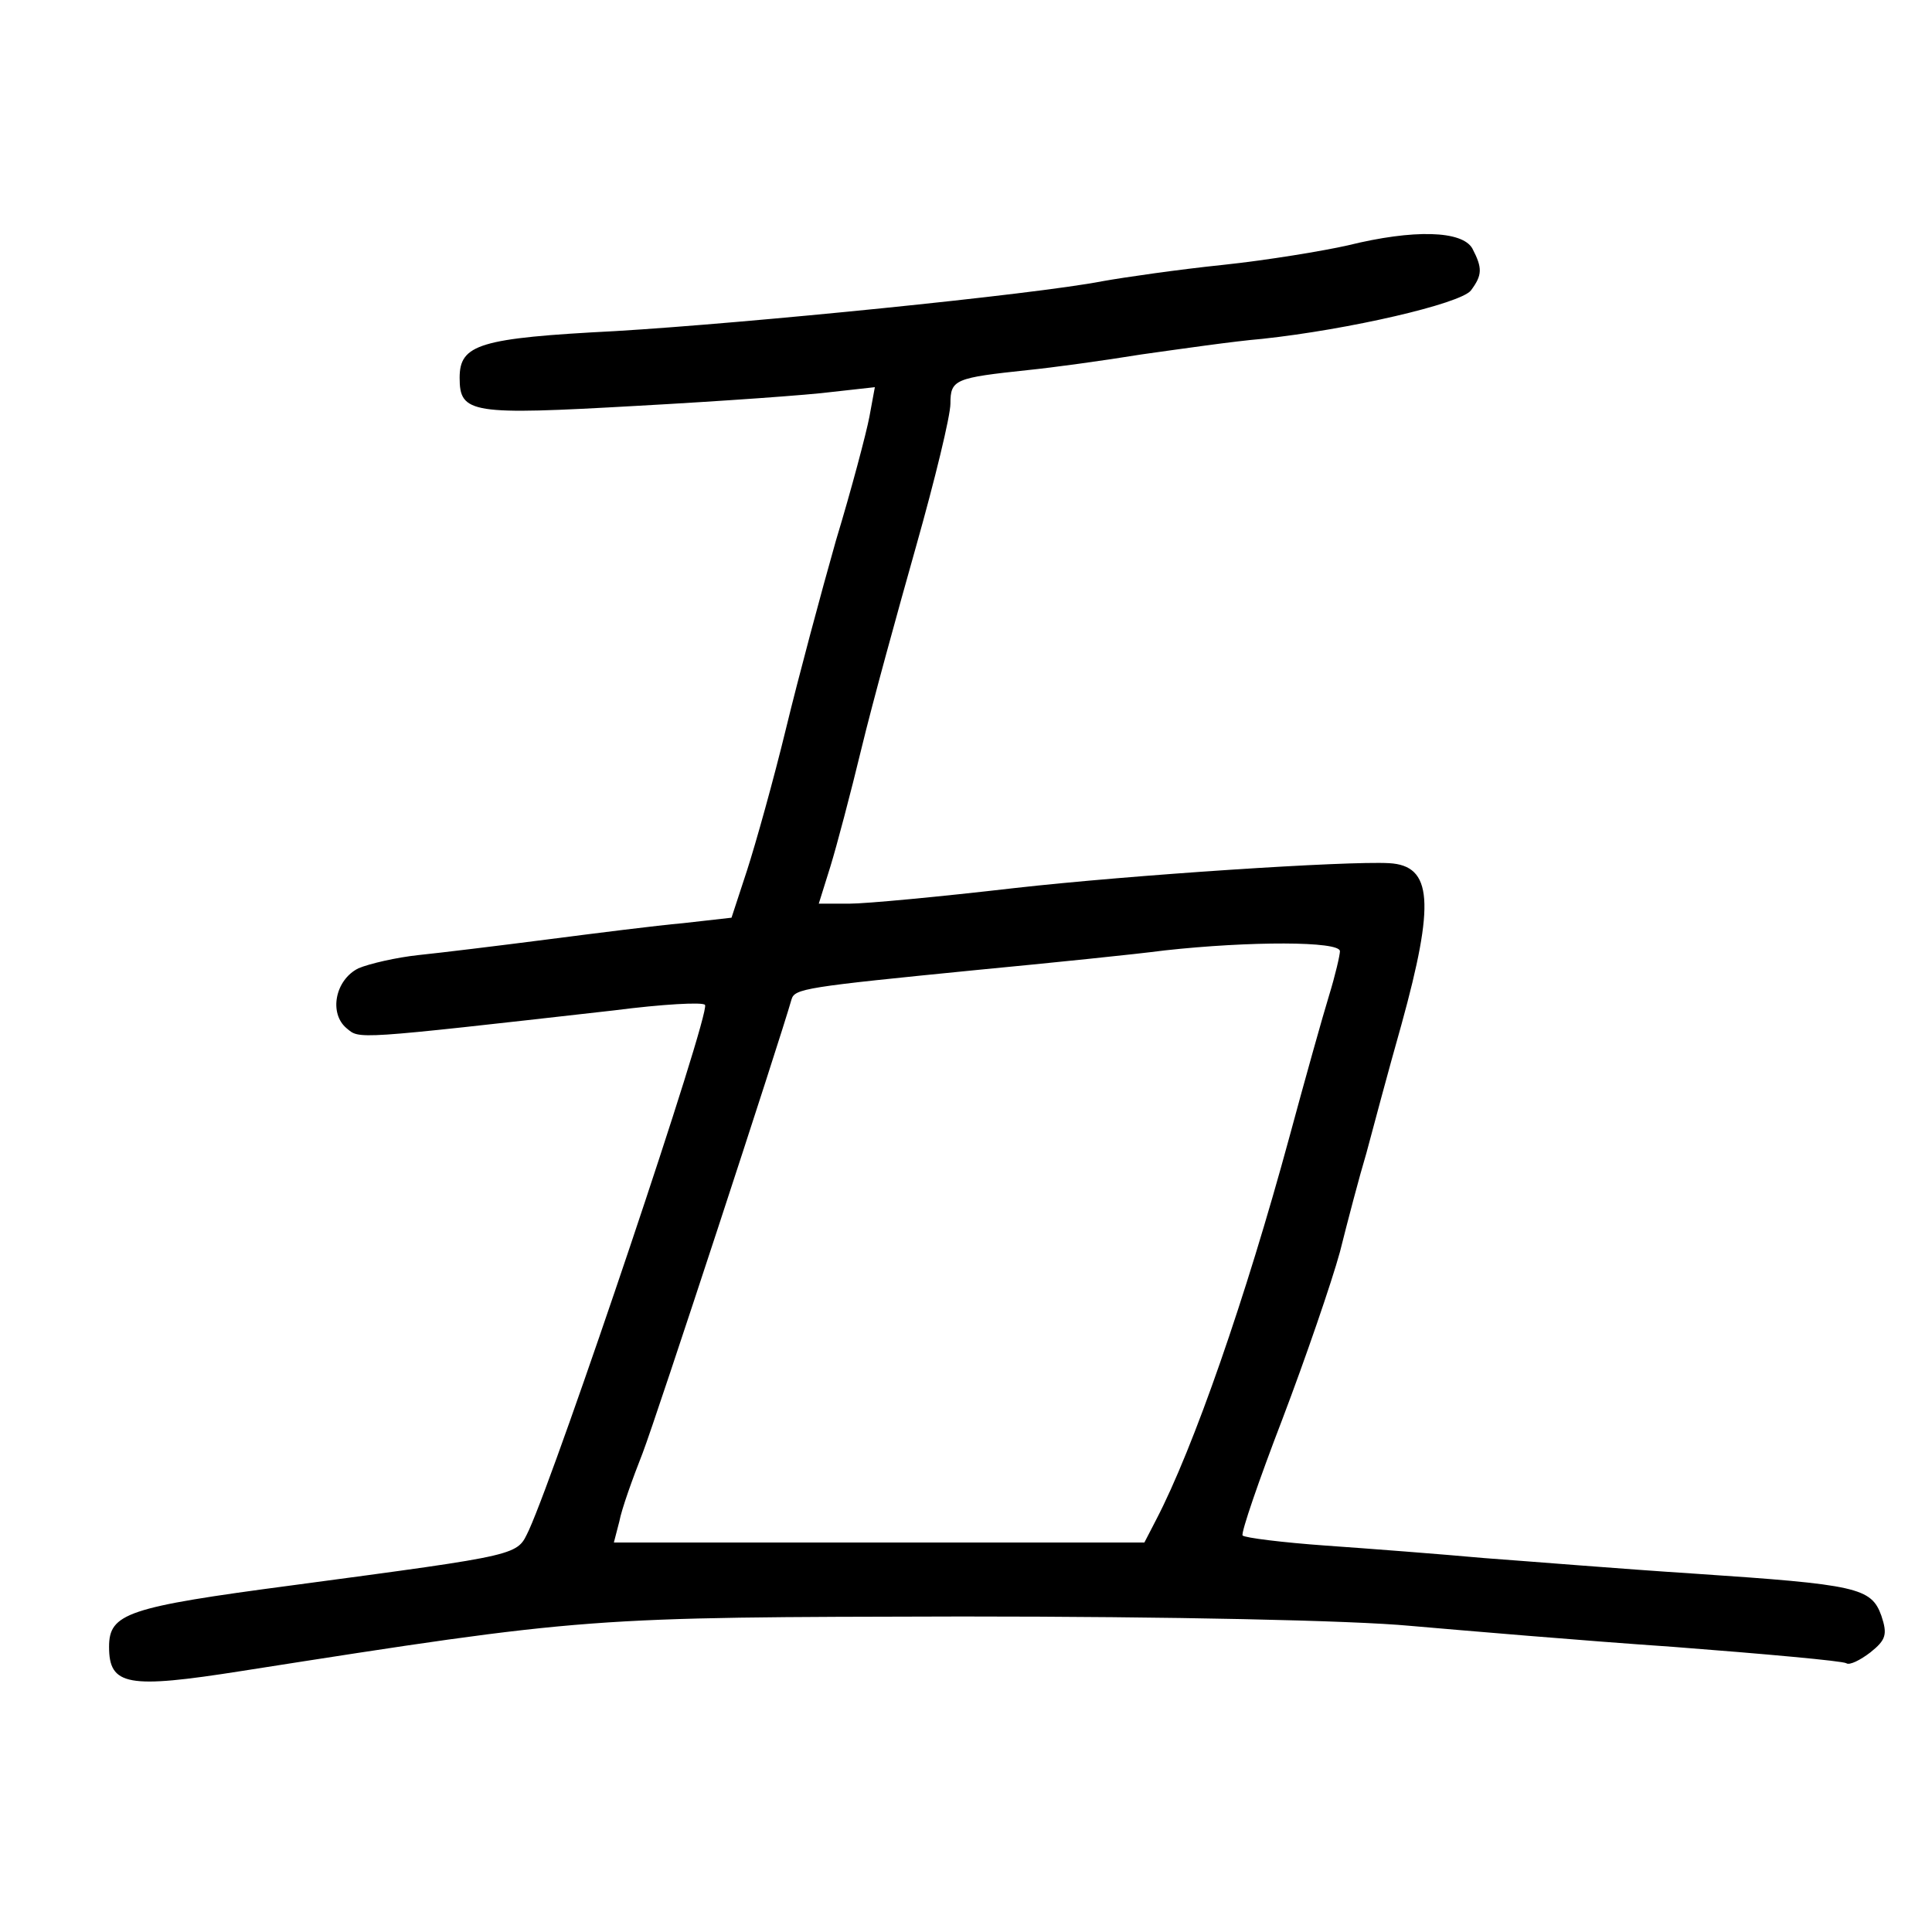 <?xml version="1.0" standalone="no"?>
<!DOCTYPE svg PUBLIC "-//W3C//DTD SVG 20010904//EN"
 "http://www.w3.org/TR/2001/REC-SVG-20010904/DTD/svg10.dtd">
<svg version="1.0" xmlns="http://www.w3.org/2000/svg"
 width="248pt" height="248pt" viewBox="0 0 248 248"
 preserveAspectRatio="xMidYMid meet">
<g transform="translate(0,248) scale(0.1,-0.1)"
fill="#000000" stroke="none">
<path d="M1730 2165 c-31 -7 -103 -19 -160 -25 -58 -6 -127 -16 -155 -21 -87
-17 -457 -54 -625 -64 -175 -9 -200 -17 -200 -60 0 -46 15 -48 227 -36 109 6
222 14 252 18 l54 6 -7 -38 c-4 -21 -23 -93 -43 -159 -19 -67 -48 -175 -64
-241 -16 -66 -39 -148 -50 -182 l-20 -61 -62 -7 c-34 -3 -113 -13 -175 -21
-62 -8 -136 -17 -165 -20 -28 -3 -63 -11 -77 -17 -30 -15 -38 -58 -15 -77 17
-14 7 -15 343 23 62 8 115 11 117 7 7 -11 -188 -590 -226 -674 -16 -33 -5 -31
-304 -71 -212 -28 -235 -36 -235 -79 0 -50 24 -54 170 -31 447 70 442 69 925
70 268 0 501 -5 575 -12 69 -6 221 -19 338 -27 117 -9 217 -18 222 -21 4 -3
18 4 31 14 20 16 22 23 14 47 -13 36 -31 40 -240 54 -93 6 -215 16 -270 20
-55 5 -146 12 -203 16 -56 4 -104 10 -107 13 -2 4 21 71 51 149 30 79 63 175
74 215 10 40 25 97 34 127 8 30 28 105 45 165 43 156 40 204 -16 207 -54 3
-330 -15 -481 -32 -95 -11 -190 -20 -212 -20 l-39 0 15 48 c8 26 26 94 40 152
14 58 46 174 70 259 24 85 44 167 44 183 0 31 6 33 100 43 30 3 96 12 145 20
50 7 119 17 155 20 112 12 254 45 268 62 15 20 15 29 2 54 -13 23 -75 25 -160
4z m-10 -906 c0 -5 -6 -31 -14 -57 -8 -26 -31 -108 -51 -182 -56 -206 -123
-399 -171 -491 l-15 -29 -340 0 -341 0 7 27 c3 16 17 55 30 88 18 47 176 529
191 582 4 14 17 16 239 38 94 9 202 20 240 25 109 12 225 12 225 -1z"/>
</g>
</svg>
